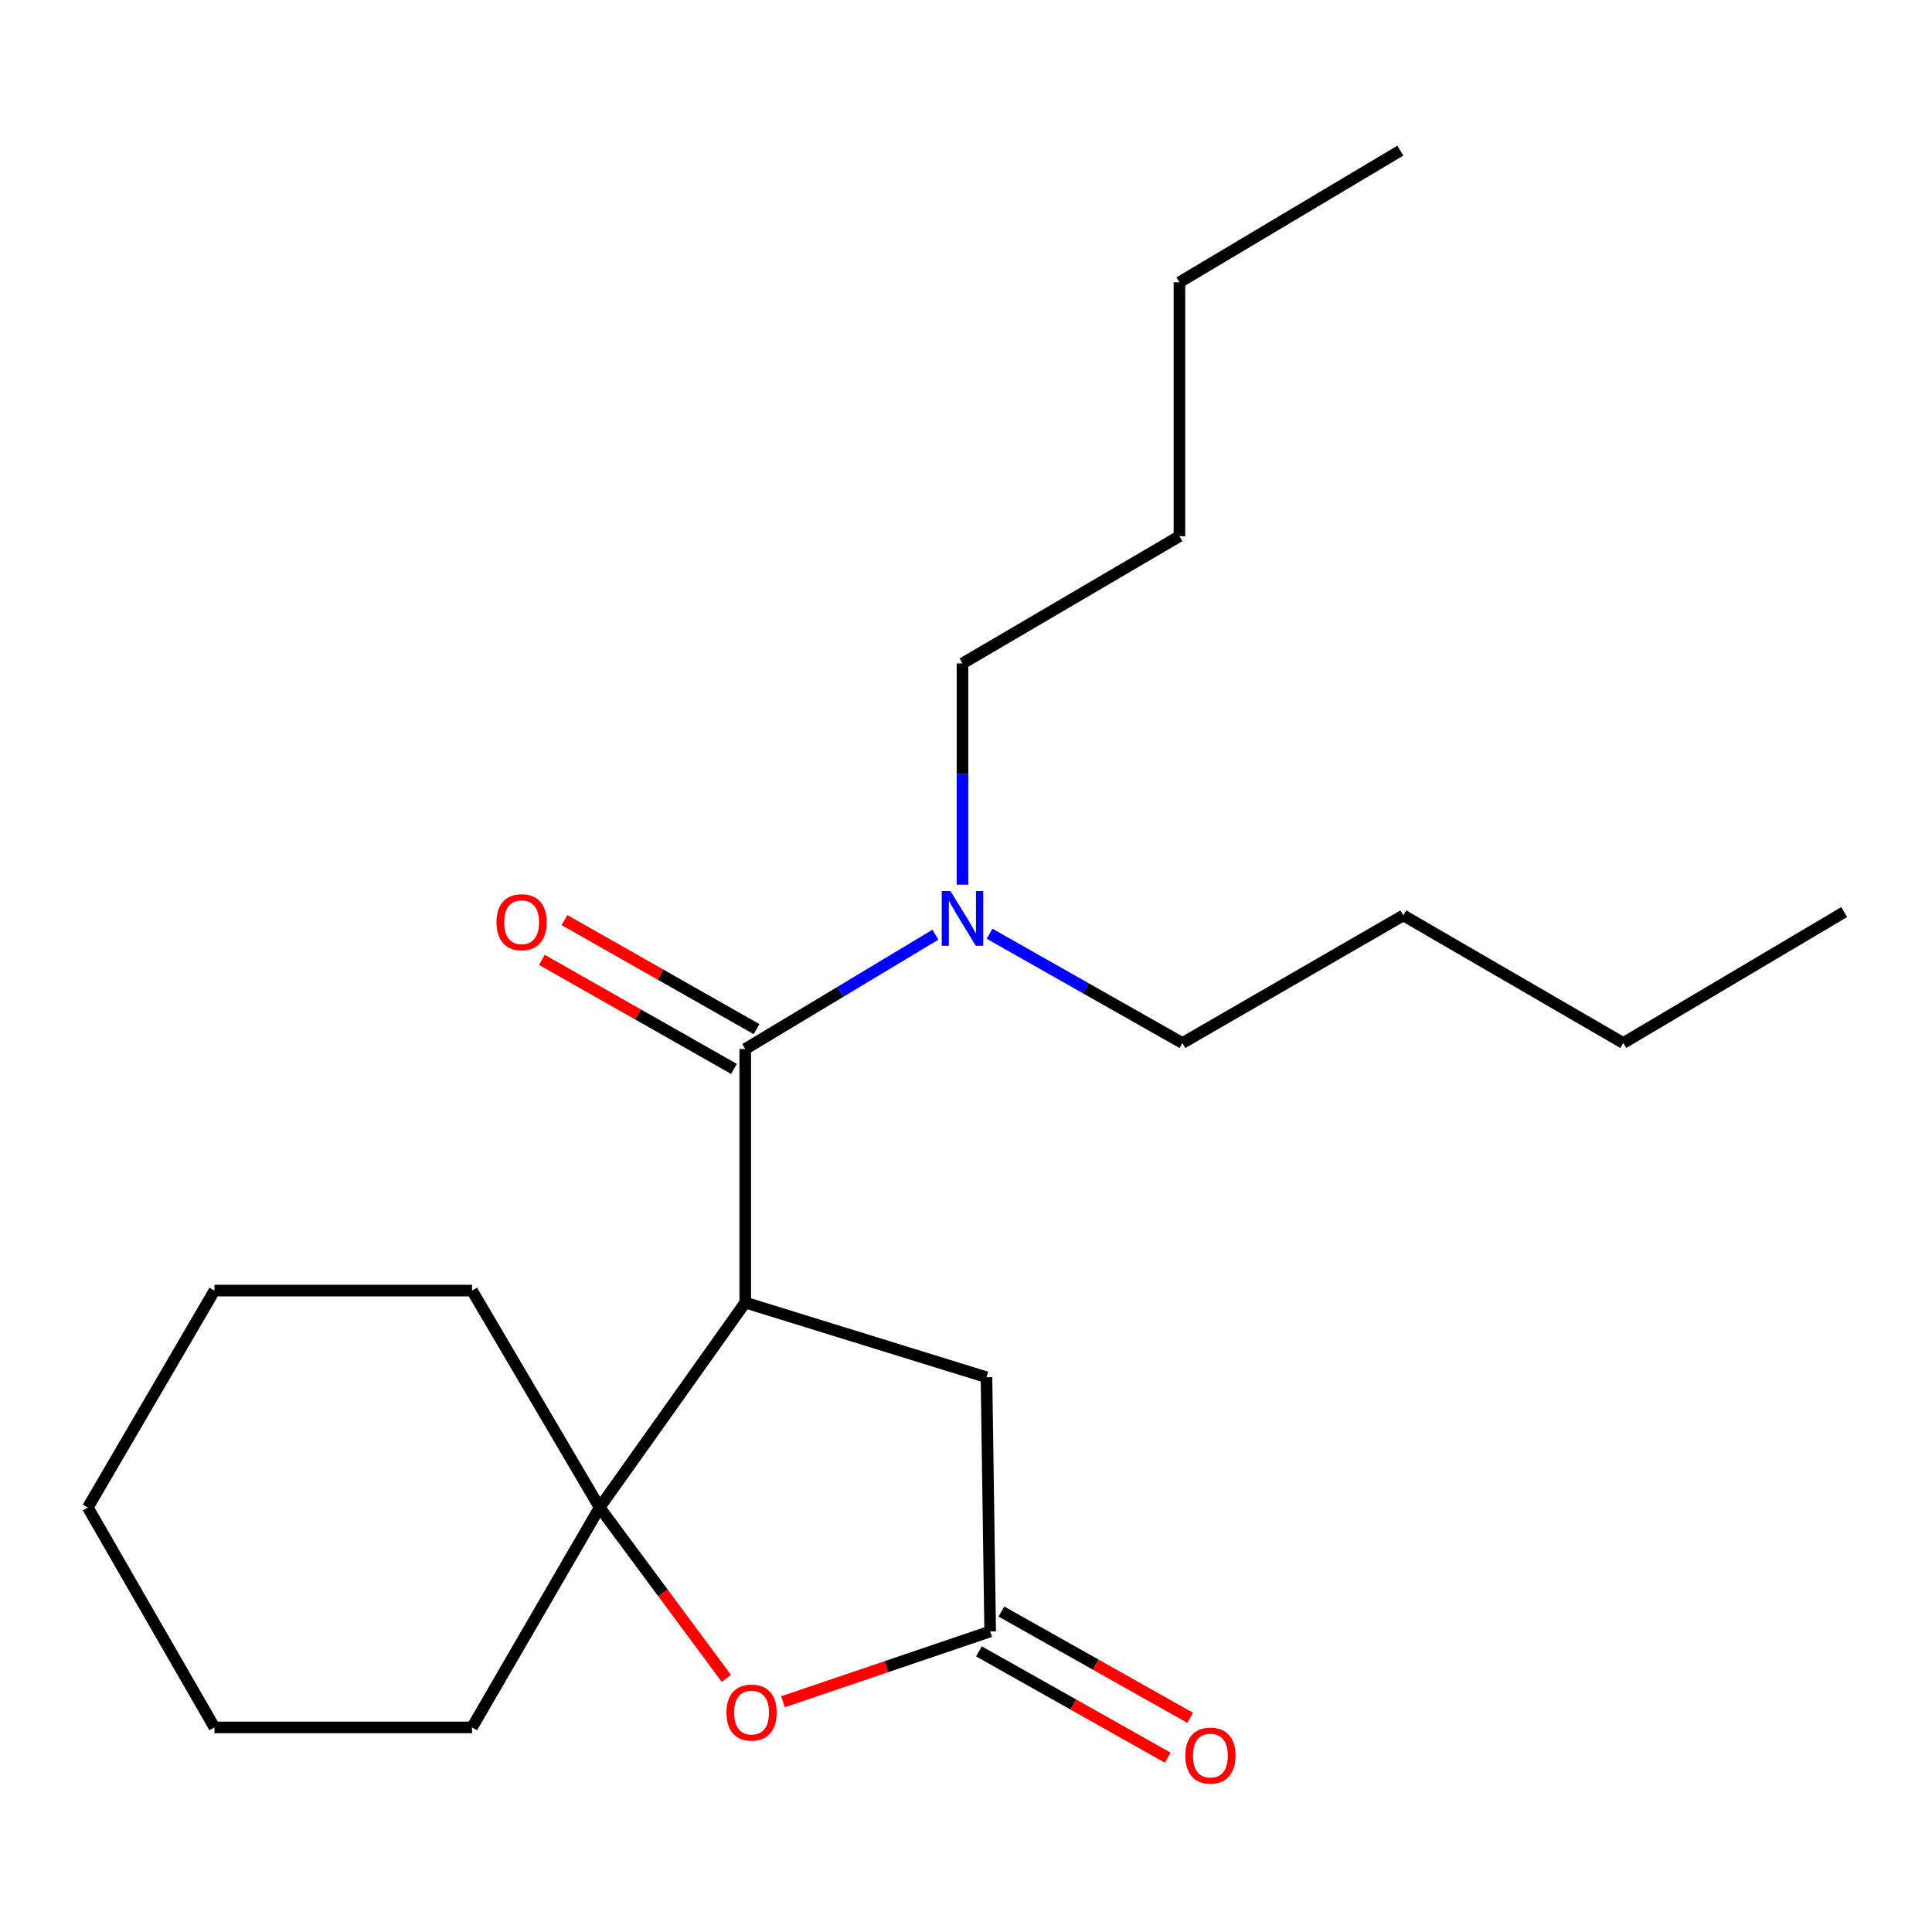 <?xml version='1.0' encoding='iso-8859-1'?>
<svg version='1.1' baseProfile='full'
              xmlns='http://www.w3.org/2000/svg'
                      xmlns:rdkit='http://www.rdkit.org/xml'
                      xmlns:xlink='http://www.w3.org/1999/xlink'
                  xml:space='preserve'
width='1000px' height='1000px' viewBox='0 0 1000 1000'>
<!-- END OF HEADER -->
<rect style='opacity:1.0;fill:#FFFFFF;stroke:none' width='1000' height='1000' x='0' y='0'> </rect>
<path class='bond-0' d='M 385.739,674.212 L 385.739,542.97' style='fill:none;fill-rule:evenodd;stroke:#000000;stroke-width:6px;stroke-linecap:butt;stroke-linejoin:miter;stroke-opacity:1' />
<path class='bond-1' d='M 385.739,674.212 L 310.371,780.279' style='fill:none;fill-rule:evenodd;stroke:#000000;stroke-width:6px;stroke-linecap:butt;stroke-linejoin:miter;stroke-opacity:1' />
<path class='bond-4' d='M 385.739,674.212 L 510.601,712.856' style='fill:none;fill-rule:evenodd;stroke:#000000;stroke-width:6px;stroke-linecap:butt;stroke-linejoin:miter;stroke-opacity:1' />
<path class='bond-5' d='M 385.739,542.97 L 434.952,513.381' style='fill:none;fill-rule:evenodd;stroke:#000000;stroke-width:6px;stroke-linecap:butt;stroke-linejoin:miter;stroke-opacity:1' />
<path class='bond-5' d='M 434.952,513.381 L 484.165,483.793' style='fill:none;fill-rule:evenodd;stroke:#0000FF;stroke-width:6px;stroke-linecap:butt;stroke-linejoin:miter;stroke-opacity:1' />
<path class='bond-6' d='M 391.583,532.676 L 341.873,504.454' style='fill:none;fill-rule:evenodd;stroke:#000000;stroke-width:6px;stroke-linecap:butt;stroke-linejoin:miter;stroke-opacity:1' />
<path class='bond-6' d='M 341.873,504.454 L 292.163,476.232' style='fill:none;fill-rule:evenodd;stroke:#FF0000;stroke-width:6px;stroke-linecap:butt;stroke-linejoin:miter;stroke-opacity:1' />
<path class='bond-6' d='M 379.894,553.265 L 330.184,525.043' style='fill:none;fill-rule:evenodd;stroke:#000000;stroke-width:6px;stroke-linecap:butt;stroke-linejoin:miter;stroke-opacity:1' />
<path class='bond-6' d='M 330.184,525.043 L 280.474,496.821' style='fill:none;fill-rule:evenodd;stroke:#FF0000;stroke-width:6px;stroke-linecap:butt;stroke-linejoin:miter;stroke-opacity:1' />
<path class='bond-2' d='M 310.371,780.279 L 343.16,824.502' style='fill:none;fill-rule:evenodd;stroke:#000000;stroke-width:6px;stroke-linecap:butt;stroke-linejoin:miter;stroke-opacity:1' />
<path class='bond-2' d='M 343.16,824.502 L 375.949,868.725' style='fill:none;fill-rule:evenodd;stroke:#FF0000;stroke-width:6px;stroke-linecap:butt;stroke-linejoin:miter;stroke-opacity:1' />
<path class='bond-8' d='M 310.371,780.279 L 244.33,668.004' style='fill:none;fill-rule:evenodd;stroke:#000000;stroke-width:6px;stroke-linecap:butt;stroke-linejoin:miter;stroke-opacity:1' />
<path class='bond-9' d='M 310.371,780.279 L 244.33,894.106' style='fill:none;fill-rule:evenodd;stroke:#000000;stroke-width:6px;stroke-linecap:butt;stroke-linejoin:miter;stroke-opacity:1' />
<path class='bond-21' d='M 405.274,880.828 L 458.891,862.634' style='fill:none;fill-rule:evenodd;stroke:#FF0000;stroke-width:6px;stroke-linecap:butt;stroke-linejoin:miter;stroke-opacity:1' />
<path class='bond-21' d='M 458.891,862.634 L 512.509,844.44' style='fill:none;fill-rule:evenodd;stroke:#000000;stroke-width:6px;stroke-linecap:butt;stroke-linejoin:miter;stroke-opacity:1' />
<path class='bond-3' d='M 512.509,844.44 L 510.601,712.856' style='fill:none;fill-rule:evenodd;stroke:#000000;stroke-width:6px;stroke-linecap:butt;stroke-linejoin:miter;stroke-opacity:1' />
<path class='bond-7' d='M 506.702,854.755 L 555.565,882.263' style='fill:none;fill-rule:evenodd;stroke:#000000;stroke-width:6px;stroke-linecap:butt;stroke-linejoin:miter;stroke-opacity:1' />
<path class='bond-7' d='M 555.565,882.263 L 604.429,909.77' style='fill:none;fill-rule:evenodd;stroke:#FF0000;stroke-width:6px;stroke-linecap:butt;stroke-linejoin:miter;stroke-opacity:1' />
<path class='bond-7' d='M 518.316,834.124 L 567.179,861.631' style='fill:none;fill-rule:evenodd;stroke:#000000;stroke-width:6px;stroke-linecap:butt;stroke-linejoin:miter;stroke-opacity:1' />
<path class='bond-7' d='M 567.179,861.631 L 616.043,889.139' style='fill:none;fill-rule:evenodd;stroke:#FF0000;stroke-width:6px;stroke-linecap:butt;stroke-linejoin:miter;stroke-opacity:1' />
<path class='bond-10' d='M 512.196,483.302 L 562.111,511.584' style='fill:none;fill-rule:evenodd;stroke:#0000FF;stroke-width:6px;stroke-linecap:butt;stroke-linejoin:miter;stroke-opacity:1' />
<path class='bond-10' d='M 562.111,511.584 L 612.025,539.866' style='fill:none;fill-rule:evenodd;stroke:#000000;stroke-width:6px;stroke-linecap:butt;stroke-linejoin:miter;stroke-opacity:1' />
<path class='bond-11' d='M 498.185,457.904 L 498.185,400.651' style='fill:none;fill-rule:evenodd;stroke:#0000FF;stroke-width:6px;stroke-linecap:butt;stroke-linejoin:miter;stroke-opacity:1' />
<path class='bond-11' d='M 498.185,400.651 L 498.185,343.398' style='fill:none;fill-rule:evenodd;stroke:#000000;stroke-width:6px;stroke-linecap:butt;stroke-linejoin:miter;stroke-opacity:1' />
<path class='bond-16' d='M 244.33,668.004 L 110.997,668.004' style='fill:none;fill-rule:evenodd;stroke:#000000;stroke-width:6px;stroke-linecap:butt;stroke-linejoin:miter;stroke-opacity:1' />
<path class='bond-17' d='M 244.33,894.106 L 110.997,894.106' style='fill:none;fill-rule:evenodd;stroke:#000000;stroke-width:6px;stroke-linecap:butt;stroke-linejoin:miter;stroke-opacity:1' />
<path class='bond-12' d='M 612.025,539.866 L 726.365,473.811' style='fill:none;fill-rule:evenodd;stroke:#000000;stroke-width:6px;stroke-linecap:butt;stroke-linejoin:miter;stroke-opacity:1' />
<path class='bond-13' d='M 498.185,343.398 L 610.473,277.54' style='fill:none;fill-rule:evenodd;stroke:#000000;stroke-width:6px;stroke-linecap:butt;stroke-linejoin:miter;stroke-opacity:1' />
<path class='bond-15' d='M 726.365,473.811 L 840.205,539.866' style='fill:none;fill-rule:evenodd;stroke:#000000;stroke-width:6px;stroke-linecap:butt;stroke-linejoin:miter;stroke-opacity:1' />
<path class='bond-14' d='M 610.473,277.54 L 610.473,146.114' style='fill:none;fill-rule:evenodd;stroke:#000000;stroke-width:6px;stroke-linecap:butt;stroke-linejoin:miter;stroke-opacity:1' />
<path class='bond-18' d='M 610.473,146.114 L 724.813,77.968' style='fill:none;fill-rule:evenodd;stroke:#000000;stroke-width:6px;stroke-linecap:butt;stroke-linejoin:miter;stroke-opacity:1' />
<path class='bond-19' d='M 840.205,539.866 L 954.545,472.088' style='fill:none;fill-rule:evenodd;stroke:#000000;stroke-width:6px;stroke-linecap:butt;stroke-linejoin:miter;stroke-opacity:1' />
<path class='bond-22' d='M 110.997,668.004 L 45.455,780.279' style='fill:none;fill-rule:evenodd;stroke:#000000;stroke-width:6px;stroke-linecap:butt;stroke-linejoin:miter;stroke-opacity:1' />
<path class='bond-20' d='M 110.997,894.106 L 45.455,780.279' style='fill:none;fill-rule:evenodd;stroke:#000000;stroke-width:6px;stroke-linecap:butt;stroke-linejoin:miter;stroke-opacity:1' />
<path  class='atom-3' d='M 376.014 886.426
Q 376.014 879.626, 379.374 875.826
Q 382.734 872.026, 389.014 872.026
Q 395.294 872.026, 398.654 875.826
Q 402.014 879.626, 402.014 886.426
Q 402.014 893.306, 398.614 897.226
Q 395.214 901.106, 389.014 901.106
Q 382.774 901.106, 379.374 897.226
Q 376.014 893.346, 376.014 886.426
M 389.014 897.906
Q 393.334 897.906, 395.654 895.026
Q 398.014 892.106, 398.014 886.426
Q 398.014 880.866, 395.654 878.066
Q 393.334 875.226, 389.014 875.226
Q 384.694 875.226, 382.334 878.026
Q 380.014 880.826, 380.014 886.426
Q 380.014 892.146, 382.334 895.026
Q 384.694 897.906, 389.014 897.906
' fill='#FF0000'/>
<path  class='atom-6' d='M 491.925 461.203
L 501.205 476.203
Q 502.125 477.683, 503.605 480.363
Q 505.085 483.043, 505.165 483.203
L 505.165 461.203
L 508.925 461.203
L 508.925 489.523
L 505.045 489.523
L 495.085 473.123
Q 493.925 471.203, 492.685 469.003
Q 491.485 466.803, 491.125 466.123
L 491.125 489.523
L 487.445 489.523
L 487.445 461.203
L 491.925 461.203
' fill='#0000FF'/>
<path  class='atom-7' d='M 256.991 477.337
Q 256.991 470.537, 260.351 466.737
Q 263.711 462.937, 269.991 462.937
Q 276.271 462.937, 279.631 466.737
Q 282.991 470.537, 282.991 477.337
Q 282.991 484.217, 279.591 488.137
Q 276.191 492.017, 269.991 492.017
Q 263.751 492.017, 260.351 488.137
Q 256.991 484.257, 256.991 477.337
M 269.991 488.817
Q 274.311 488.817, 276.631 485.937
Q 278.991 483.017, 278.991 477.337
Q 278.991 471.777, 276.631 468.977
Q 274.311 466.137, 269.991 466.137
Q 265.671 466.137, 263.311 468.937
Q 260.991 471.737, 260.991 477.337
Q 260.991 483.057, 263.311 485.937
Q 265.671 488.817, 269.991 488.817
' fill='#FF0000'/>
<path  class='atom-8' d='M 613.507 908.694
Q 613.507 901.894, 616.867 898.094
Q 620.227 894.294, 626.507 894.294
Q 632.787 894.294, 636.147 898.094
Q 639.507 901.894, 639.507 908.694
Q 639.507 915.574, 636.107 919.494
Q 632.707 923.374, 626.507 923.374
Q 620.267 923.374, 616.867 919.494
Q 613.507 915.614, 613.507 908.694
M 626.507 920.174
Q 630.827 920.174, 633.147 917.294
Q 635.507 914.374, 635.507 908.694
Q 635.507 903.134, 633.147 900.334
Q 630.827 897.494, 626.507 897.494
Q 622.187 897.494, 619.827 900.294
Q 617.507 903.094, 617.507 908.694
Q 617.507 914.414, 619.827 917.294
Q 622.187 920.174, 626.507 920.174
' fill='#FF0000'/>
</svg>
